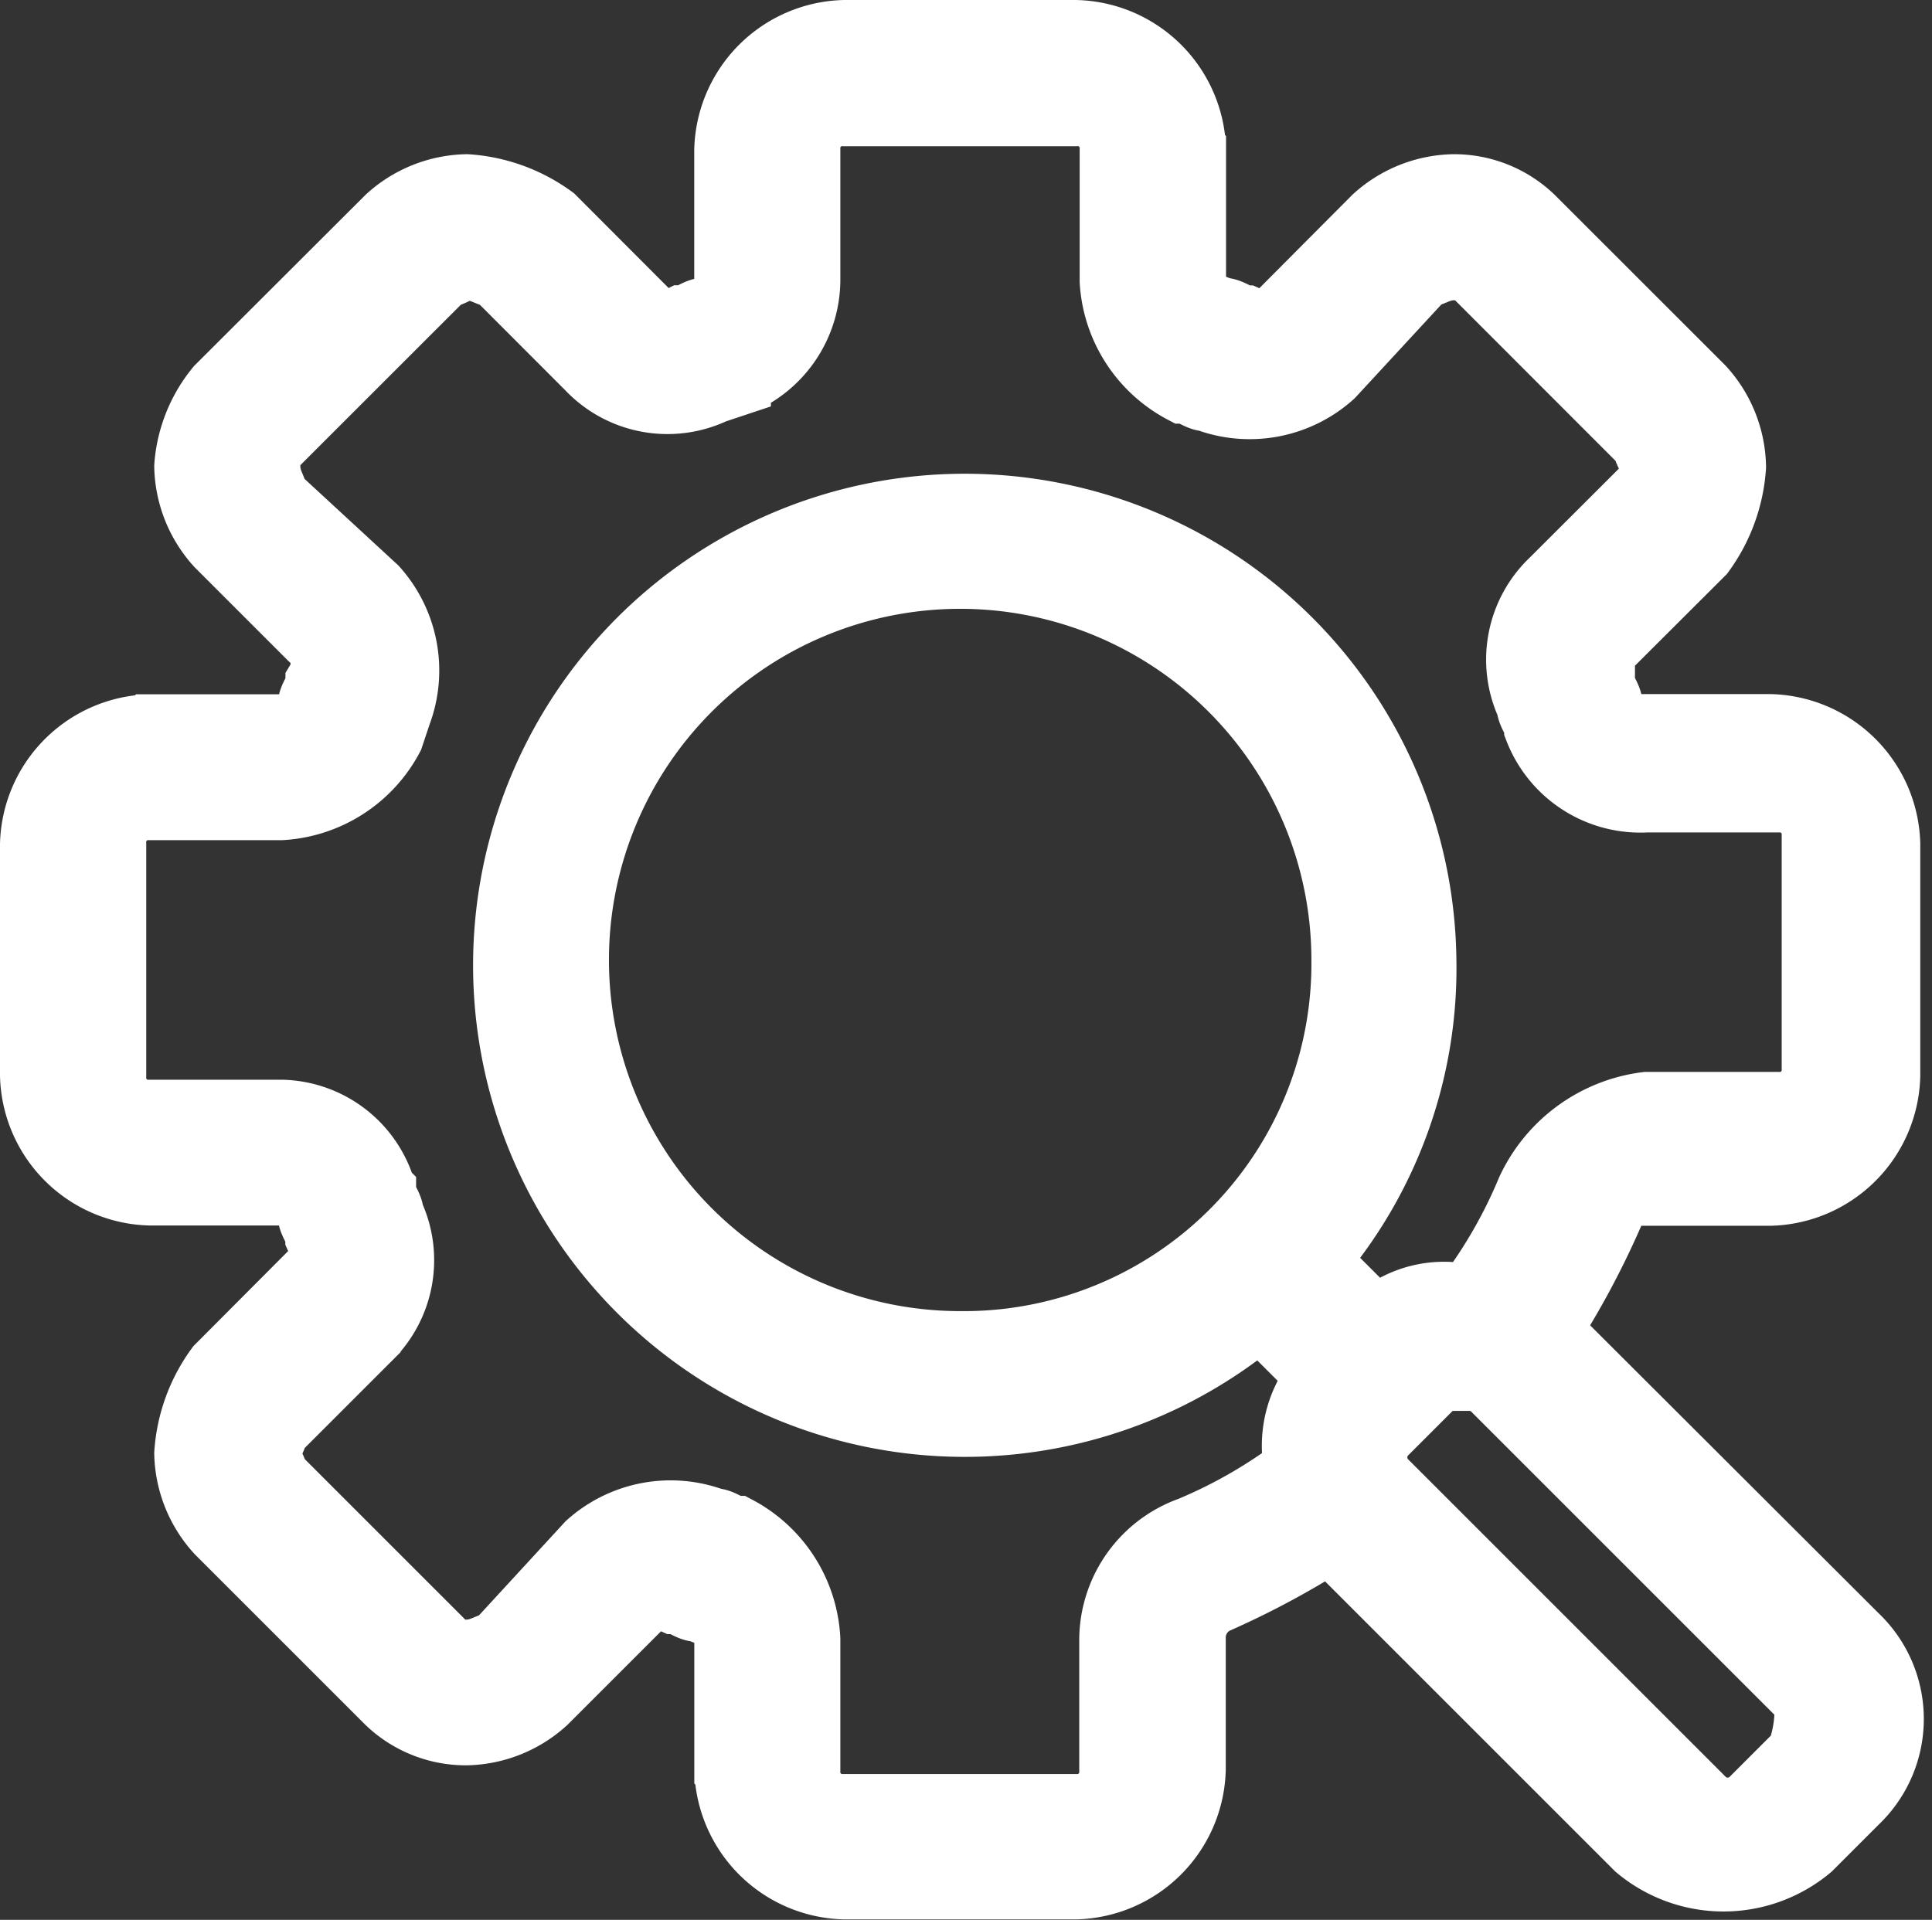 <svg xmlns="http://www.w3.org/2000/svg" width="28.021" height="27.851" viewBox="0 0 28.021 27.851">
  <rect x="0" y="0" width="28.021" height="27.851" fill="#333333" stroke="none"/>
  <path id="choose-icon-04" d="M23.271,16.782h1.9A1.721,1.721,0,0,0,26.851,15.1V11.747a1.721,1.721,0,0,0-1.678-1.678h-1.9c-.224,0-.448-.112-.448-.336,0-.112-.112-.224-.112-.336a.492.492,0,0,1,.112-.559L24.166,7.5a2.346,2.346,0,0,0,.448-1.231,1.709,1.709,0,0,0-.448-1.119L21.7,2.685a1.6,1.6,0,0,0-1.119-.448h0a1.709,1.709,0,0,0-1.119.448L18.125,4.028a.492.492,0,0,1-.559.112c-.112,0-.224-.112-.336-.112-.336-.112-.448-.224-.448-.448v-1.9A1.721,1.721,0,0,0,15.1,0H11.747a1.721,1.721,0,0,0-1.678,1.678v1.9c0,.224-.112.448-.336.448-.112,0-.224.112-.336.112-.224.112-.448.112-.559-.112L7.5,2.685a2.346,2.346,0,0,0-1.231-.448h0a1.709,1.709,0,0,0-1.119.448L2.685,5.146a1.988,1.988,0,0,0-.448,1.119,1.709,1.709,0,0,0,.448,1.119L4.028,8.727A.527.527,0,0,1,4.14,9.4c0,.112-.112.224-.112.336-.112.224-.224.336-.448.336h-1.9A1.721,1.721,0,0,0,0,11.747V15.1a1.721,1.721,0,0,0,1.678,1.678h1.9c.224,0,.448.112.448.336,0,.112.112.224.112.336a.492.492,0,0,1-.112.559L2.685,19.355a2.346,2.346,0,0,0-.448,1.231A1.709,1.709,0,0,0,2.685,21.7l2.461,2.461a1.6,1.6,0,0,0,1.119.448h0a1.709,1.709,0,0,0,1.119-.448l1.343-1.343a.492.492,0,0,1,.559-.112c.112,0,.224.112.336.112.336.112.448.224.448.448v1.9a1.721,1.721,0,0,0,1.678,1.678H15.1a1.721,1.721,0,0,0,1.678-1.678v-1.9a.615.615,0,0,1,.336-.559,12.228,12.228,0,0,0,1.678-.9l4.475,4.475a1.916,1.916,0,0,0,2.461,0l.671-.671a1.622,1.622,0,0,0,0-2.349L21.929,18.8a12.228,12.228,0,0,0,.9-1.678C22.824,16.894,23.047,16.782,23.271,16.782Zm2.349,8.167-.671.671a.541.541,0,0,1-.783,0l-4.587-4.587a.541.541,0,0,1,0-.783l.671-.671c.112-.112.224-.112.448-.112s.336,0,.448.112l4.587,4.587A1.9,1.9,0,0,1,25.621,24.949ZM21.7,16.782a7.133,7.133,0,0,1-.9,1.566,1.47,1.47,0,0,0-1.343.336l-.9-.9a6.51,6.51,0,0,0,1.566-4.363,6.631,6.631,0,1,0-2.349,5.146l.9.9a1.547,1.547,0,0,0-.336,1.343,7.133,7.133,0,0,1-1.566.9,1.683,1.683,0,0,0-1.119,1.566v1.9a.529.529,0,0,1-.559.559H11.747a.529.529,0,0,1-.559-.559v-1.9A1.9,1.9,0,0,0,10.181,21.7c-.112,0-.224-.112-.336-.112a1.753,1.753,0,0,0-1.79.336L6.713,23.383c-.112,0-.224.112-.448.112a.411.411,0,0,1-.336-.112L3.468,20.922c0-.112-.112-.224-.112-.336s.112-.224.112-.336l1.343-1.343a1.547,1.547,0,0,0,.336-1.79c0-.112-.112-.224-.112-.336A1.545,1.545,0,0,0,3.58,15.663h-1.9a.529.529,0,0,1-.559-.559V11.747a.529.529,0,0,1,.559-.559h1.9a1.9,1.9,0,0,0,1.566-1.007l.112-.336a1.753,1.753,0,0,0-.336-1.79L3.468,6.713c0-.112-.112-.224-.112-.448a.411.411,0,0,1,.112-.336L5.93,3.468c.112,0,.224-.112.336-.112h0c.224,0,.336.112.448.112L8.055,4.811a1.547,1.547,0,0,0,1.79.336l.336-.112A1.593,1.593,0,0,0,11.188,3.58v-1.9a.529.529,0,0,1,.559-.559H15.1a.529.529,0,0,1,.559.559v1.9A1.9,1.9,0,0,0,16.67,5.146c.112,0,.224.112.336.112a1.753,1.753,0,0,0,1.79-.336l1.343-1.454c.112,0,.224-.112.448-.112h0a.411.411,0,0,1,.336.112L23.383,5.93c0,.112.112.224.112.336a.411.411,0,0,1-.112.336L22.04,7.943a1.547,1.547,0,0,0-.336,1.79c0,.112.112.224.112.336a1.584,1.584,0,0,0,1.566,1.007h1.9a.529.529,0,0,1,.559.559v3.356a.529.529,0,0,1-.559.559h-1.9A2.151,2.151,0,0,0,21.7,16.782ZM13.426,19.02a5.594,5.594,0,1,1,5.594-5.594A5.54,5.54,0,0,1,13.426,19.02Z" transform="translate(0.5 0.5)" fill="#fff" stroke="#fff" stroke-width="1"/>
</svg>
